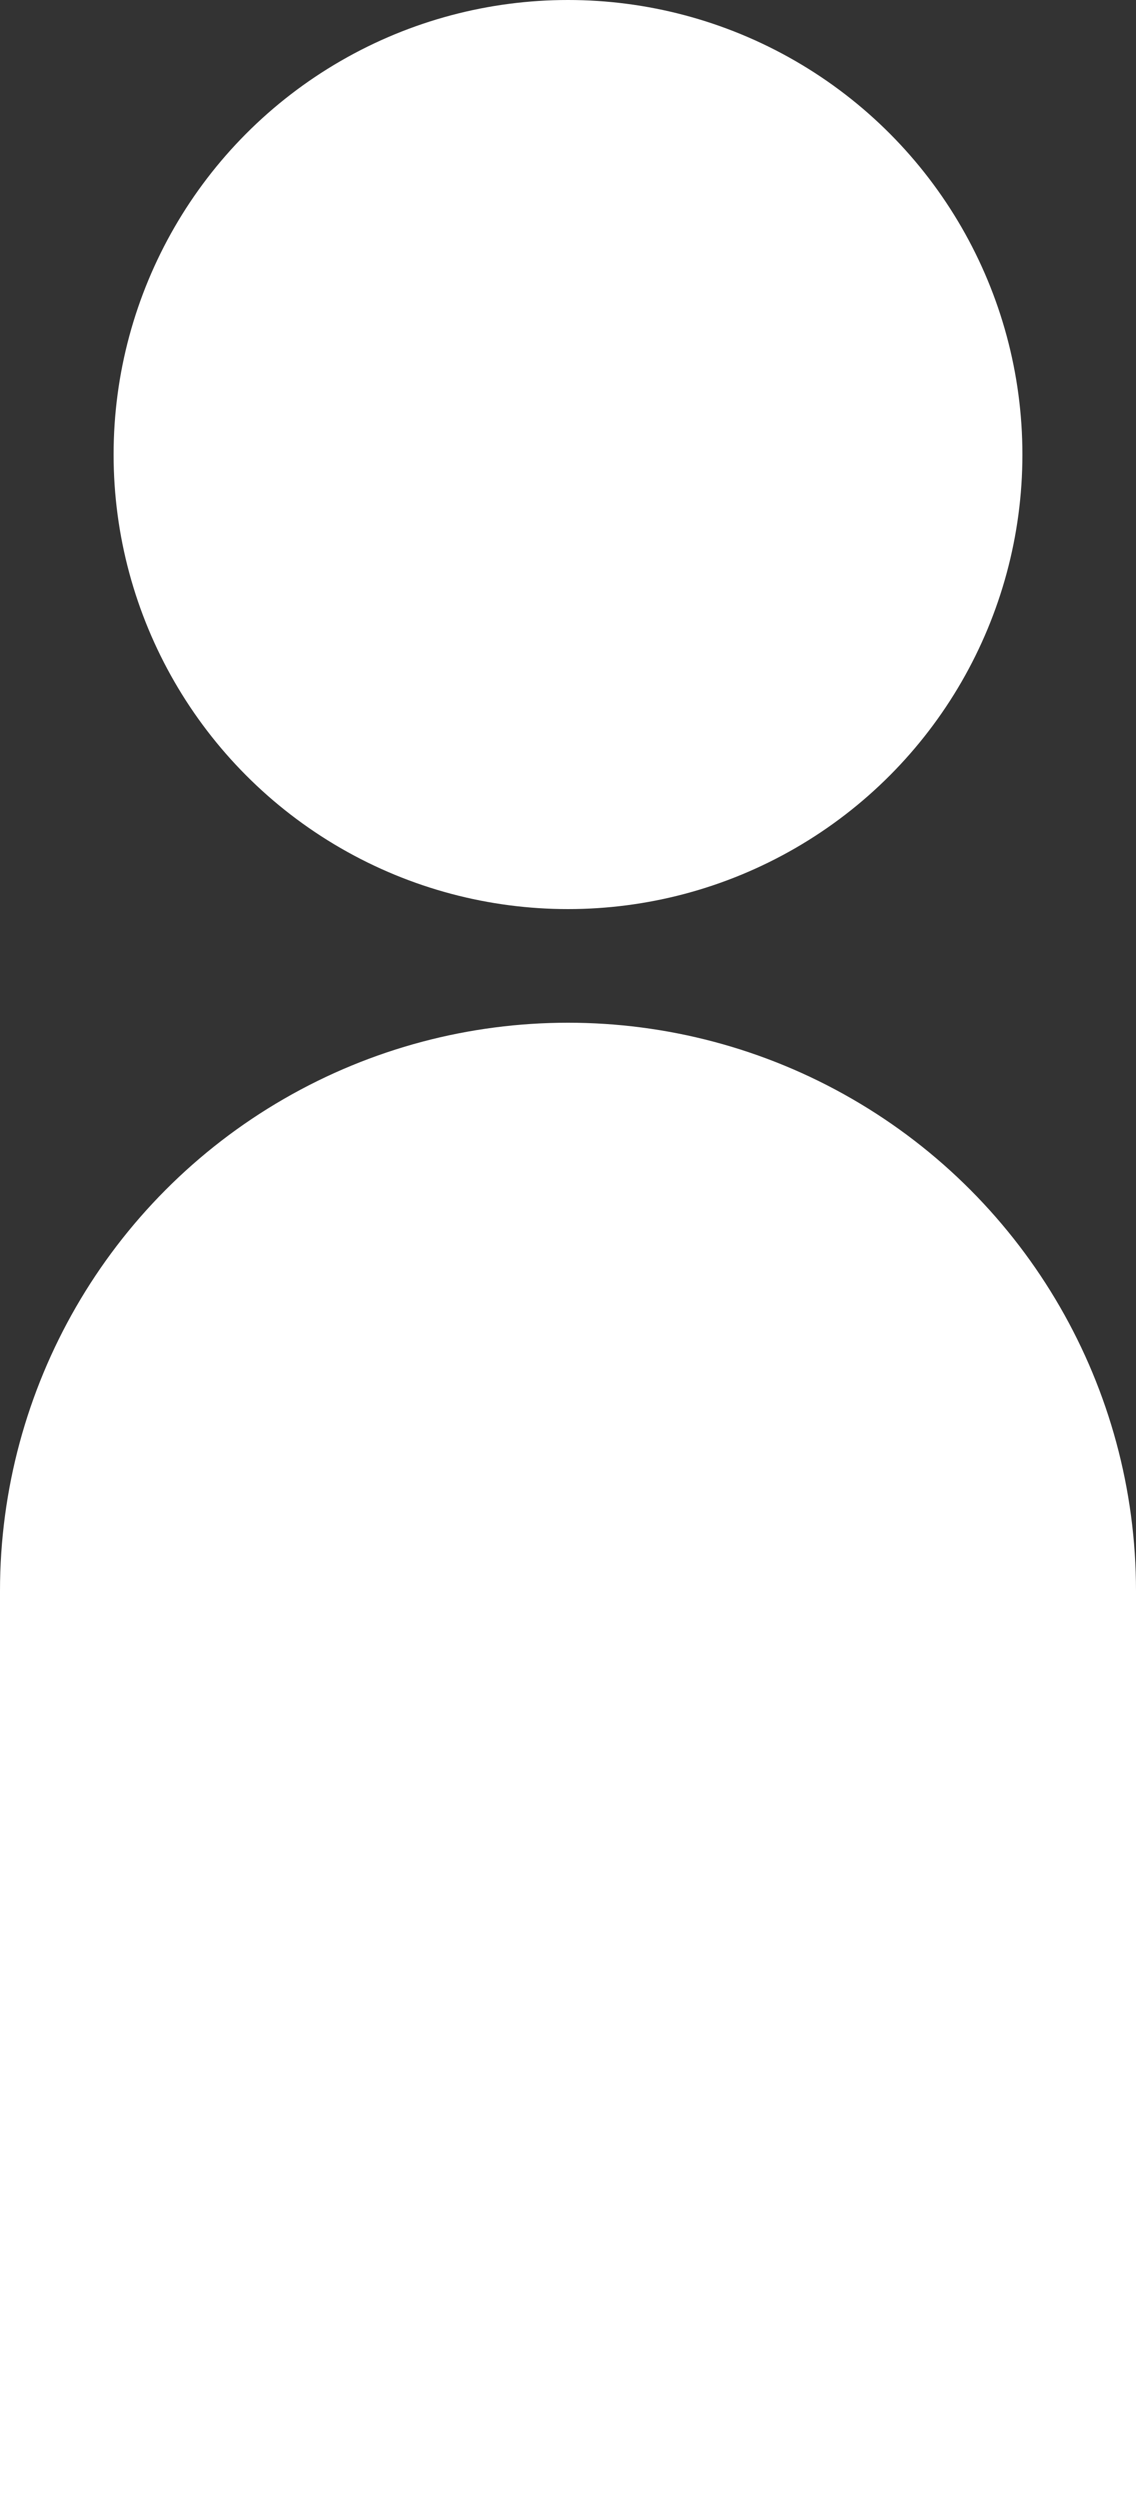 <svg width="10" height="22" viewBox="0 0 10 22" fill="none" xmlns="http://www.w3.org/2000/svg">
<rect x="0" y="0" width="10" height="22" fill="#333333" stroke="none"/>
<circle cx="5" cy="4" r="4" fill="white"/>
<circle cx="5" cy="14" r="5" fill="white"/>
<rect y="14" width="10" height="8" fill="white"/>
</svg>
